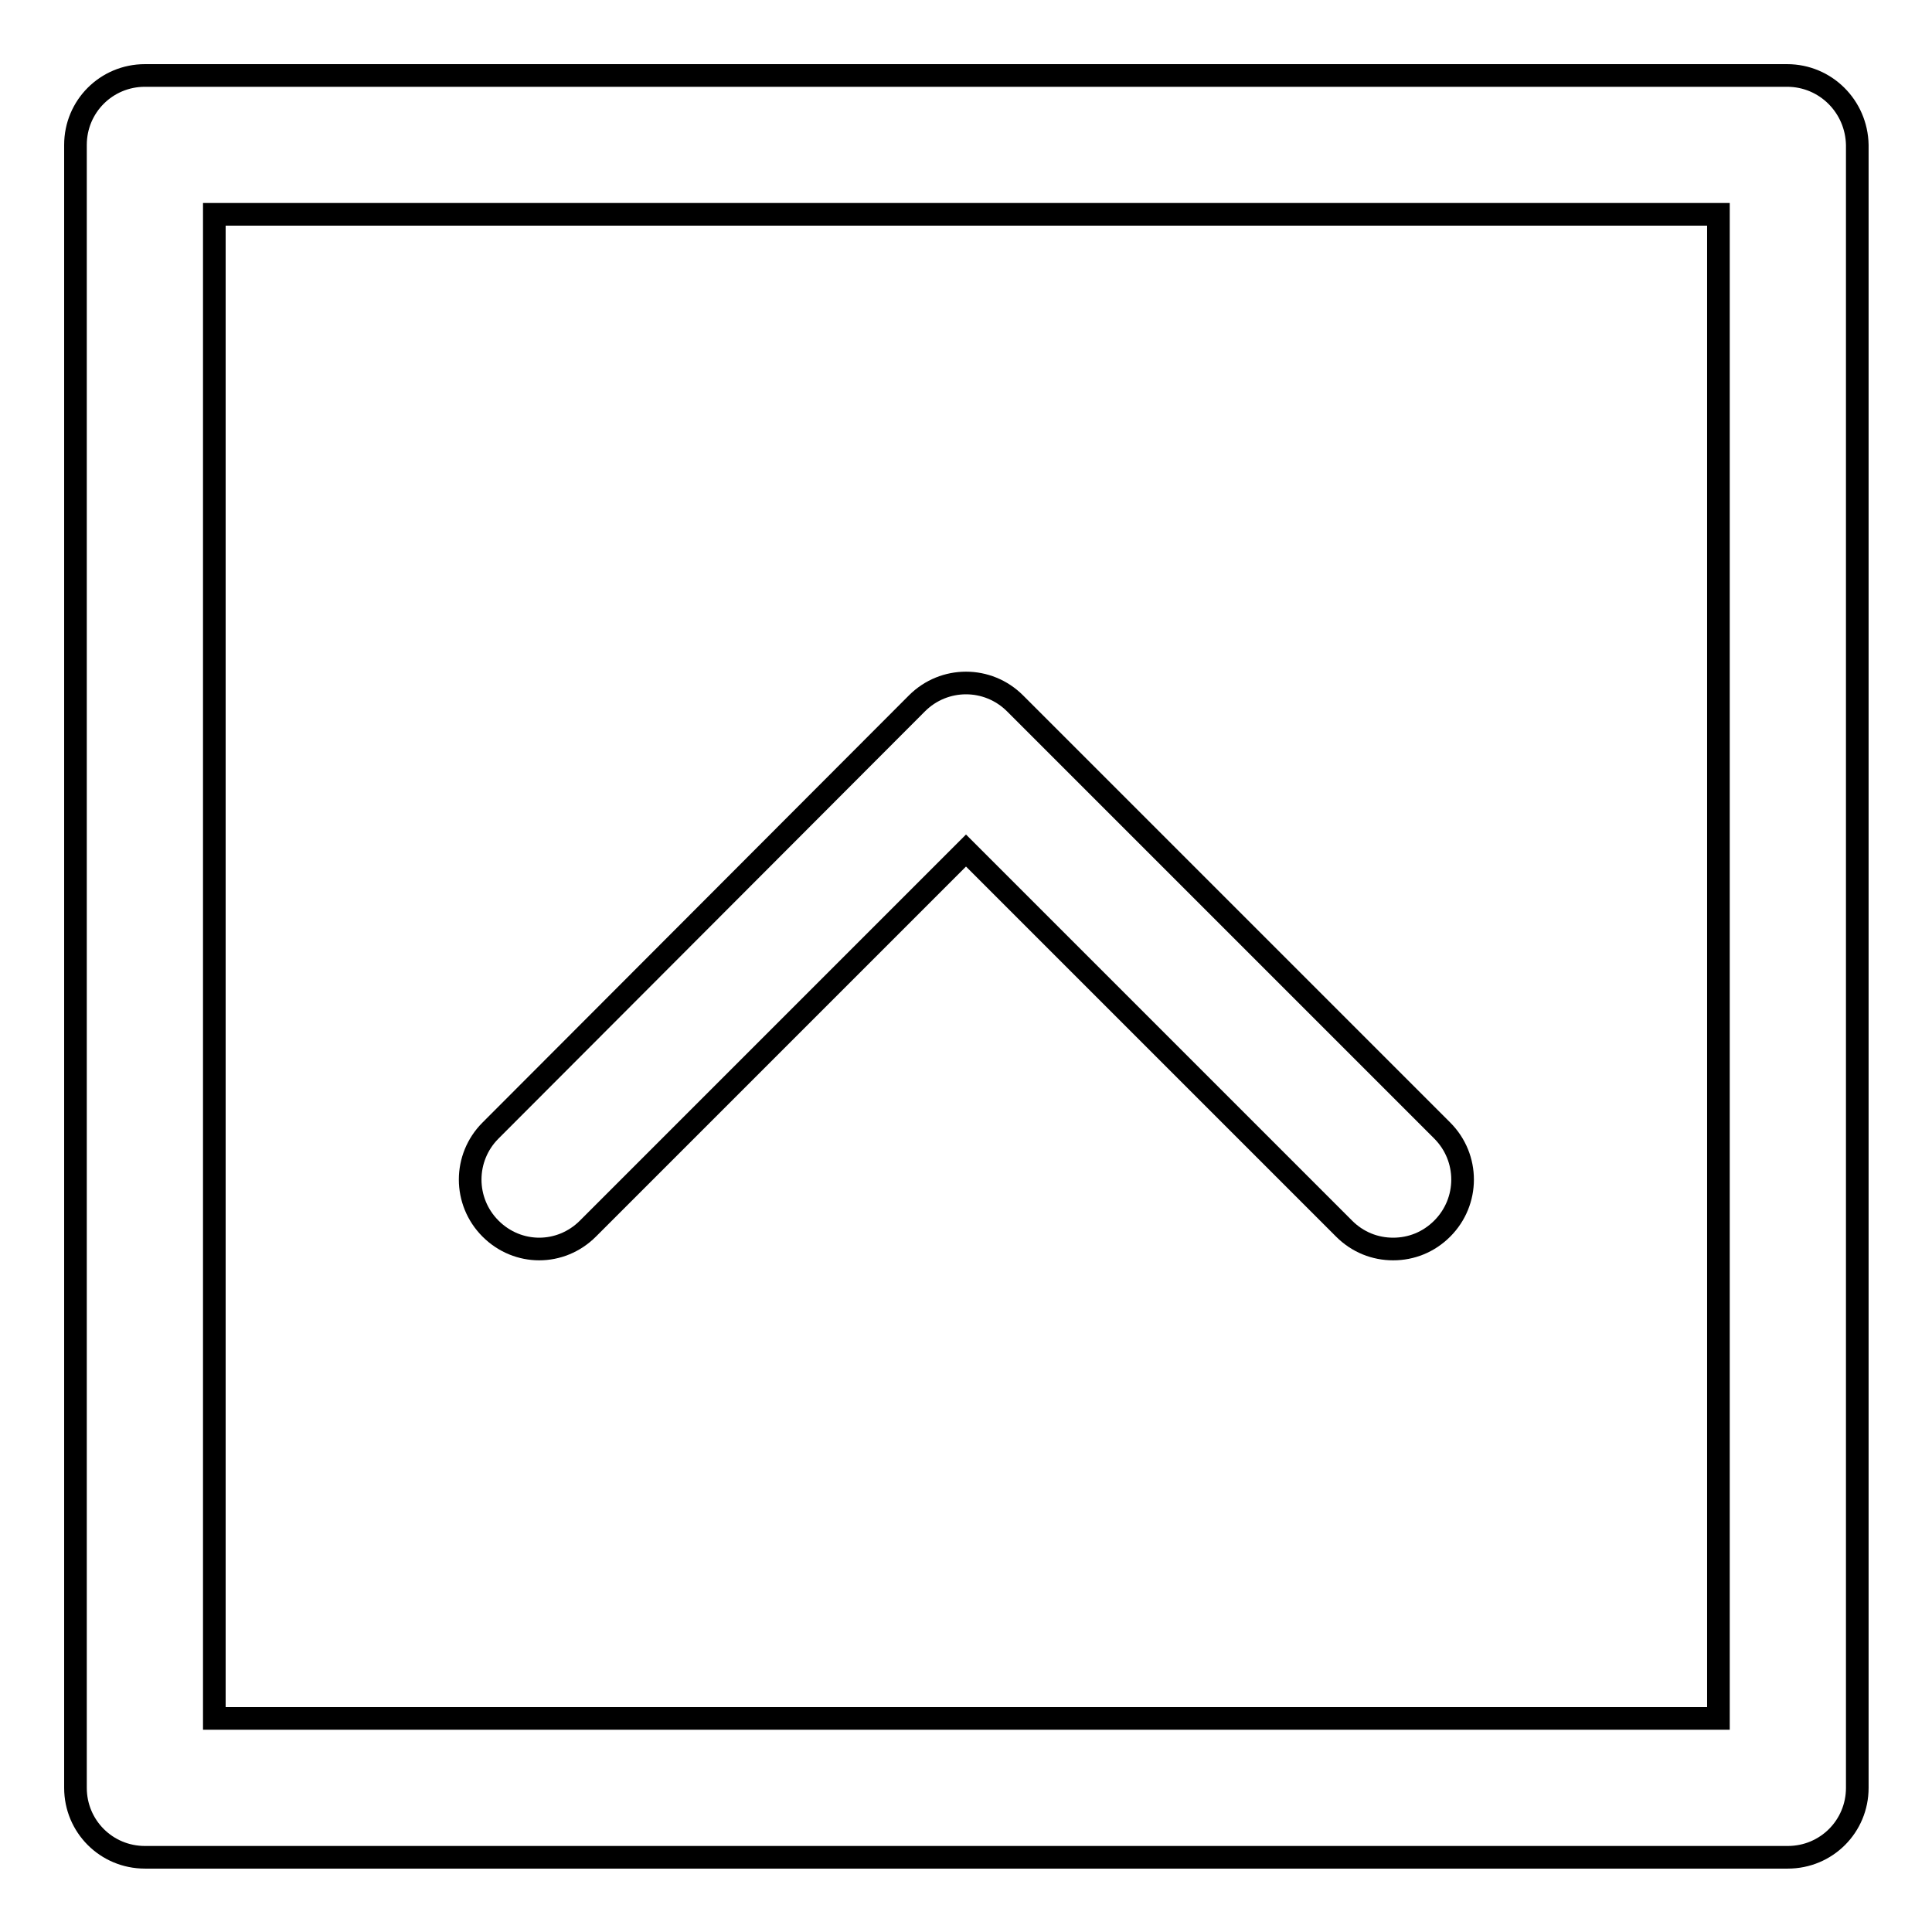 <?xml version="1.0" encoding="utf-8"?>
<!-- Svg Vector Icons : http://www.onlinewebfonts.com/icon -->
<!DOCTYPE svg PUBLIC "-//W3C//DTD SVG 1.1//EN" "http://www.w3.org/Graphics/SVG/1.1/DTD/svg11.dtd">
<svg version="1.1" xmlns="http://www.w3.org/2000/svg" xmlns:xlink="http://www.w3.org/1999/xlink" x="0px" y="0px" viewBox="0 0 256 256" enable-background="new 0 0 256 256" xml:space="preserve">
<g><g><g><g><path stroke-width="3" fill-opacity="0" stroke="#000000"  d="M236.8,10H19.2c-5.1,0-9.2,4.1-9.2,9.2v217.7c0,5.1,4.1,9.2,9.2,9.2h217.7c5.1,0,9.2-4.1,9.2-9.2V19.2C246,14.1,241.9,10,236.8,10z M227.7,227.7H28.4V28.4h199.3V227.7L227.7,227.7z"/><path stroke-width="3" fill-opacity="0" stroke="#000000"  d="M77.9,162.8l50.1-50.1l50.1,50.1c1.8,1.8,4.1,2.7,6.5,2.7s4.7-0.9,6.5-2.7c3.6-3.6,3.6-9.4,0-13l-56.6-56.6c-3.6-3.6-9.4-3.6-13,0l-56.5,56.6c-3.6,3.6-3.6,9.4,0,13S74.3,166.4,77.9,162.8z"/></g></g><g></g><g></g><g></g><g></g><g></g><g></g><g></g><g></g><g></g><g></g><g></g><g></g><g></g><g></g><g></g></g></g>
</svg>